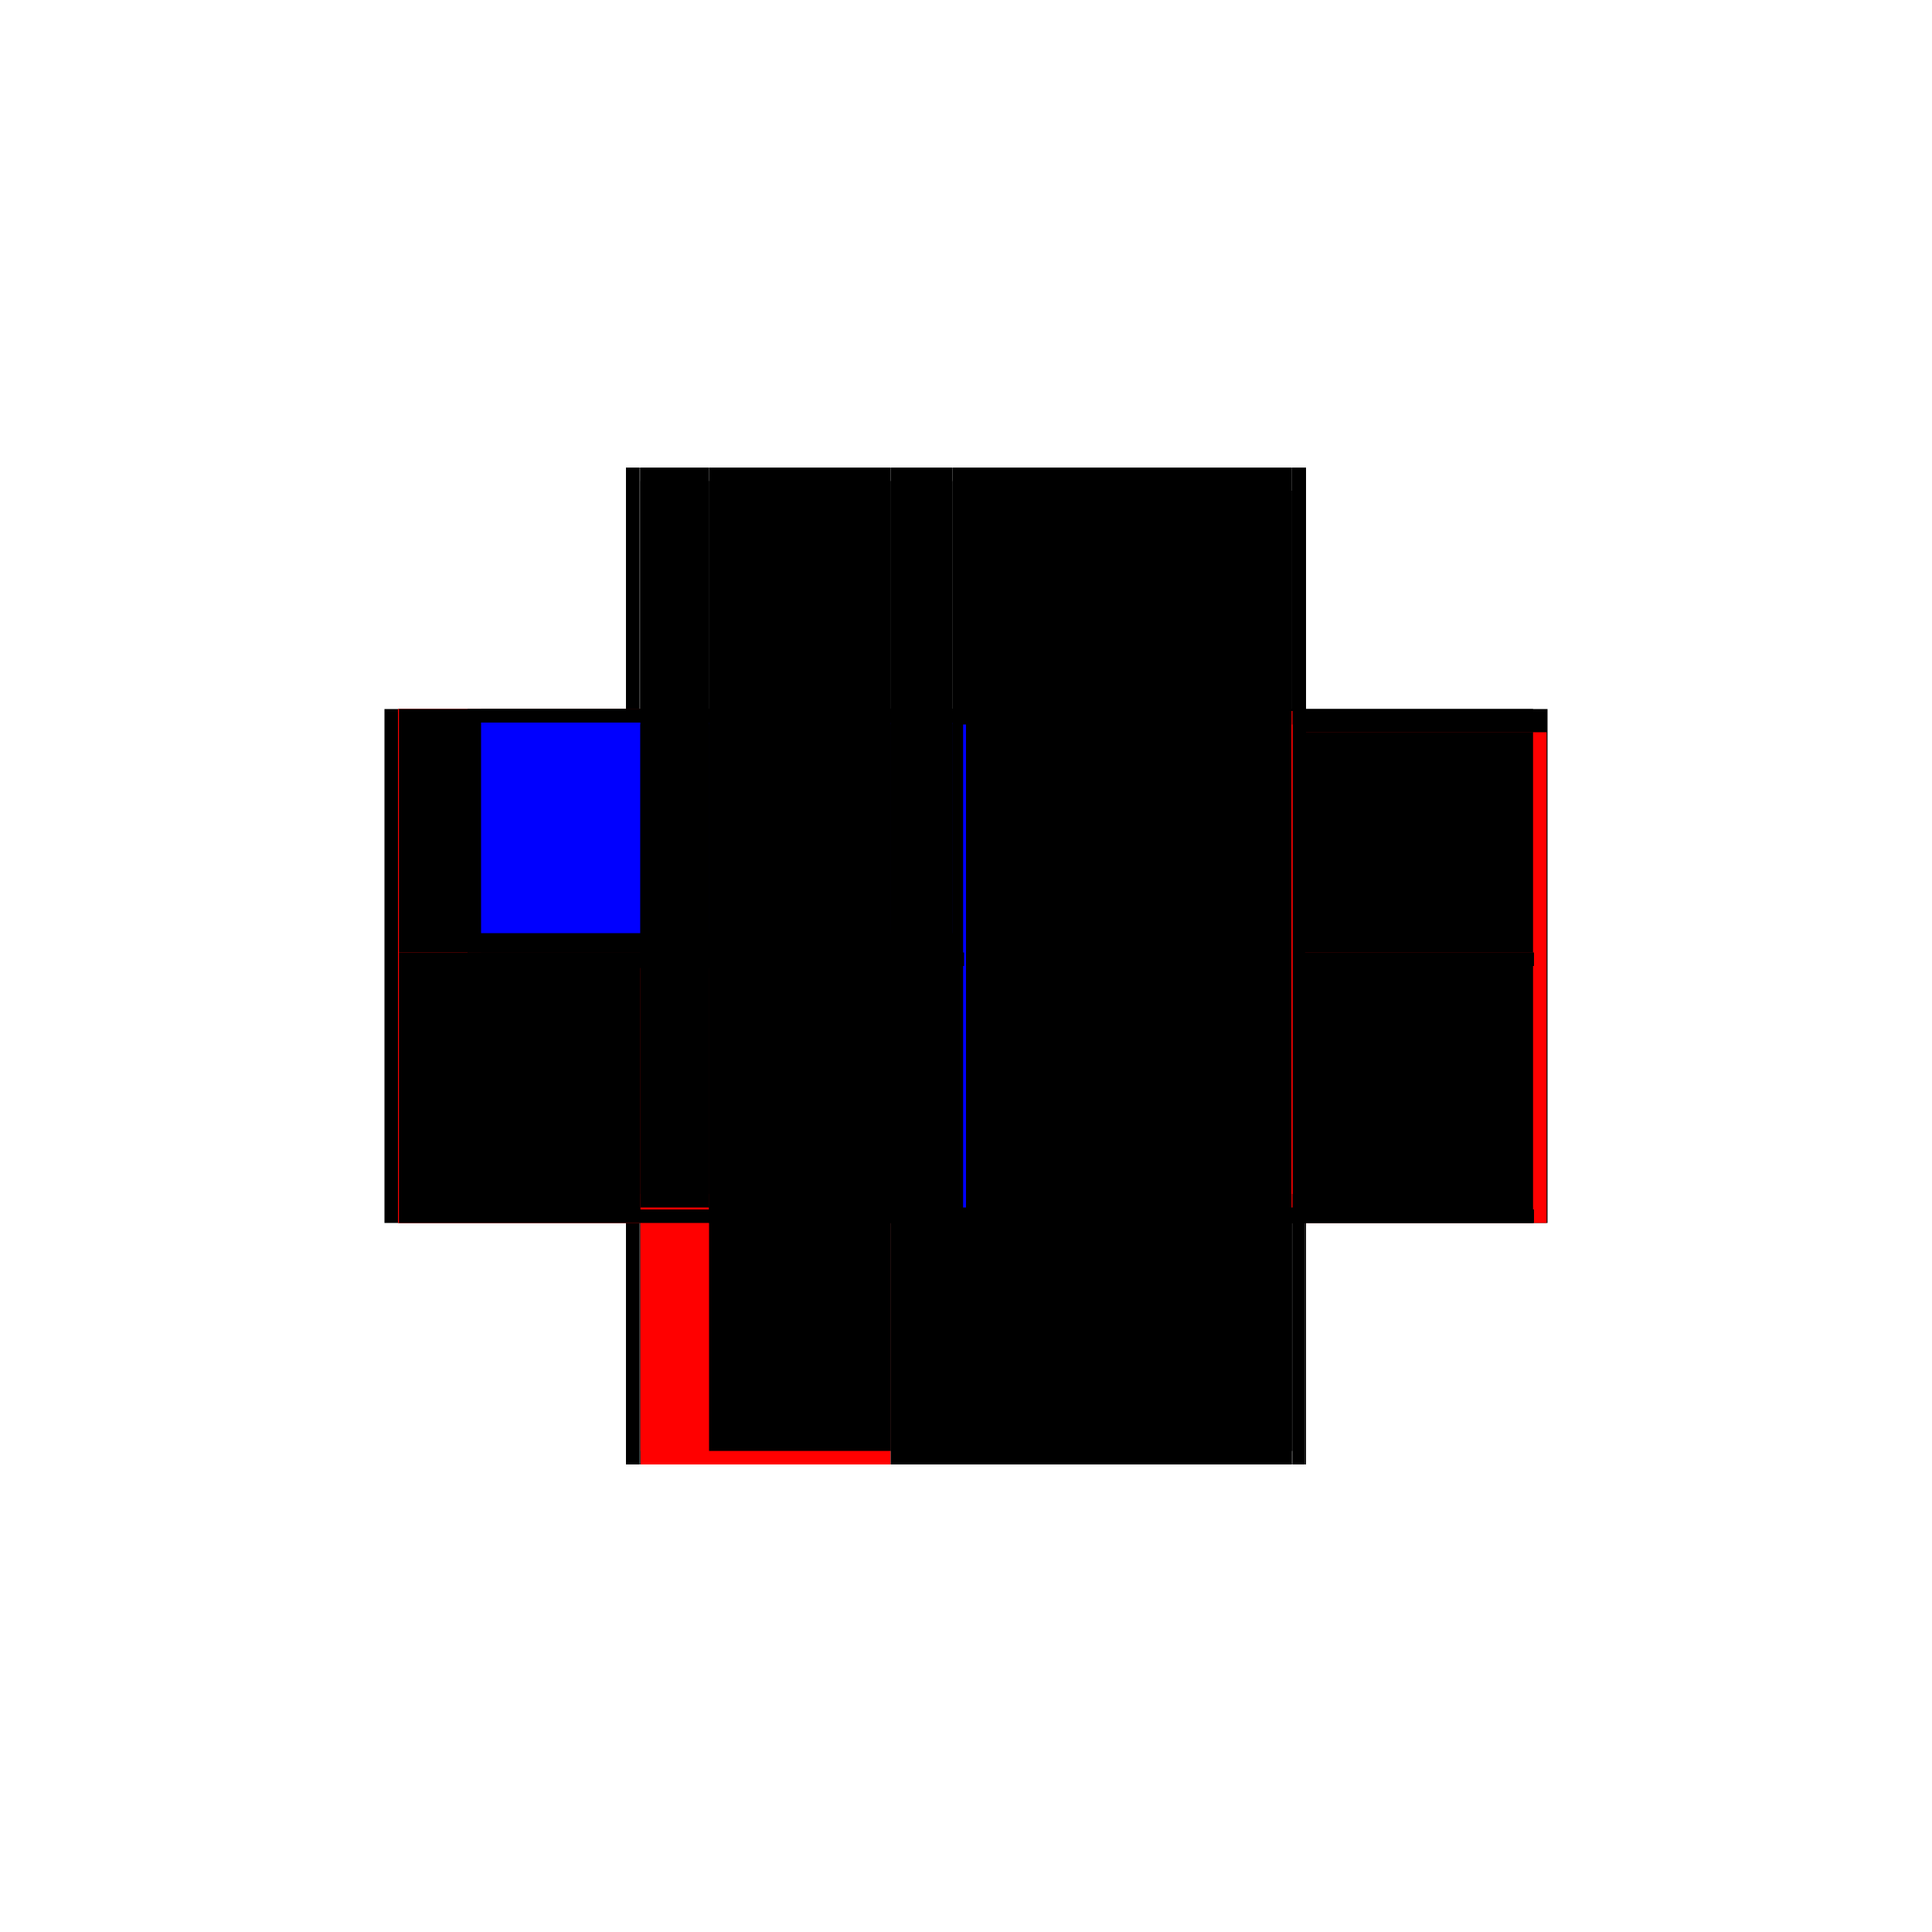 <?xml version="1.0" encoding="utf-8" ?>
<svg xmlns="http://www.w3.org/2000/svg" xmlns:ev="http://www.w3.org/2001/xml-events" xmlns:xlink="http://www.w3.org/1999/xlink" baseProfile="full" height="100%" version="1.1" viewBox="-1,-1,2,2" width="100%">
  <defs>
    <style type="text/css"><![CDATA[.vectorEffectClass {vector-effect: non-scaling-stroke;}]]></style>
  </defs>
  <line class="vectorEffectClass" fill="none" stroke="black" stroke-width="0.5" x1="-0.352" x2="-0.352" y1="0.266" y2="-0.266"/>
  <line class="vectorEffectClass" fill="none" stroke="black" stroke-width="0.5" x1="0.352" x2="0.352" y1="0.266" y2="-0.266"/>
  <line class="vectorEffectClass" fill="none" stroke="red" stroke-width="0.5" x1="0.351" x2="0.351" y1="0.266" y2="-0.242"/>
  <line class="vectorEffectClass" fill="none" stroke="black" stroke-width="0.5" x1="0.0" x2="0.337" y1="0.266" y2="0.266"/>
  <line class="vectorEffectClass" fill="none" stroke="black" stroke-width="0.5" x1="0.0" x2="0.337" y1="-0.266" y2="-0.266"/>
  <line class="vectorEffectClass" fill="none" stroke="black" stroke-width="0.5" x1="0.0" x2="0.337" y1="-0.242" y2="-0.242"/>
  <line class="vectorEffectClass" fill="none" stroke="red" stroke-width="0.5" x1="-0.337" x2="-0.078" y1="0.266" y2="0.266"/>
  <line class="vectorEffectClass" fill="none" stroke="black" stroke-width="0.5" x1="0.0" x2="0.0" y1="0.252" y2="0.0"/>
  <line class="vectorEffectClass" fill="none" stroke="blue" stroke-width="0.5" x1="-0.078" x2="-0.078" y1="0.252" y2="0.017"/>
  <line class="vectorEffectClass" fill="none" stroke="black" stroke-width="0.5" x1="-0.078" x2="-0.078" y1="-0.014" y2="-0.252"/>
  <line class="vectorEffectClass" fill="none" stroke="black" stroke-width="0.5" x1="0.0" x2="0.0" y1="-0.014" y2="-0.242"/>
  <line class="vectorEffectClass" fill="none" stroke="black" stroke-width="0.5" x1="-0.252" x2="-0.078" y1="-0.266" y2="-0.266"/>
  <line class="vectorEffectClass" fill="none" stroke="black" stroke-width="0.5" x1="-0.078" x2="0.0" y1="0.266" y2="0.266"/>
  <line class="vectorEffectClass" fill="none" stroke="black" stroke-width="0.5" x1="-0.337" x2="-0.266" y1="-0.266" y2="-0.266"/>
  <line class="vectorEffectClass" fill="none" stroke="black" stroke-width="0.5" x1="-0.078" x2="-0.014" y1="-0.266" y2="-0.266"/>
  <line class="vectorEffectClass" fill="none" stroke="black" stroke-width="0.5" x1="0.337" x2="0.337" y1="-0.242" y2="-0.266"/>
  <line class="vectorEffectClass" fill="none" stroke="black" stroke-width="0.5" x1="0.0" x2="0.0" y1="-0.242" y2="-0.266"/>
  <line class="vectorEffectClass" fill="none" stroke="black" stroke-width="0.5" x1="0.337" x2="0.352" y1="-0.266" y2="-0.266"/>
  <line class="vectorEffectClass" fill="none" stroke="black" stroke-width="0.5" x1="-0.266" x2="-0.252" y1="-0.266" y2="-0.266"/>
  <line class="vectorEffectClass" fill="none" stroke="black" stroke-width="0.5" x1="0.0" x2="0.0" y1="0.266" y2="0.252"/>
  <line class="vectorEffectClass" fill="none" stroke="black" stroke-width="0.5" x1="-0.078" x2="-0.078" y1="0.266" y2="0.252"/>
  <line class="vectorEffectClass" fill="none" stroke="black" stroke-width="0.5" x1="-0.078" x2="-0.078" y1="-0.252" y2="-0.266"/>
  <line class="vectorEffectClass" fill="none" stroke="black" stroke-width="0.5" x1="-0.014" x2="0.0" y1="-0.266" y2="-0.266"/>
  <line class="vectorEffectClass" fill="none" stroke="black" stroke-width="0.5" x1="0.0" x2="0.0" y1="0.0" y2="-0.014"/>
  <line class="vectorEffectClass" fill="none" stroke="black" stroke-width="0.5" x1="-0.078" x2="-0.078" y1="0.0" y2="-0.014"/>
  <line class="vectorEffectClass" fill="none" stroke="black" stroke-width="0.5" x1="-0.352" x2="-0.338" y1="0.266" y2="0.266"/>
  <line class="vectorEffectClass" fill="none" stroke="black" stroke-width="0.5" x1="-0.352" x2="-0.338" y1="-0.266" y2="-0.266"/>
  <line class="vectorEffectClass" fill="none" stroke="black" stroke-width="0.5" x1="0.337" x2="0.351" y1="-0.242" y2="-0.242"/>
  <line class="vectorEffectClass" fill="none" stroke="black" stroke-width="0.5" x1="0.338" x2="0.351" y1="0.266" y2="0.266"/>
  <line class="vectorEffectClass" fill="none" stroke="black" stroke-width="0.5" x1="-0.338" x2="-0.337" y1="0.266" y2="0.266"/>
  <line class="vectorEffectClass" fill="none" stroke="black" stroke-width="0.5" x1="-0.338" x2="-0.337" y1="-0.266" y2="-0.266"/>
  <line class="vectorEffectClass" fill="none" stroke="black" stroke-width="0.5" x1="0.337" x2="0.338" y1="0.266" y2="0.266"/>
  <line class="vectorEffectClass" fill="none" stroke="black" stroke-width="0.5" x1="0.351" x2="0.352" y1="0.266" y2="0.266"/>
  <line class="vectorEffectClass" fill="none" stroke="red" stroke-dasharray="5.0 5.0" stroke-width="0.5" x1="-0.338" x2="-0.338" y1="0.266" y2="-0.266"/>
  <line class="vectorEffectClass" fill="none" stroke="black" stroke-dasharray="5.0 5.0" stroke-width="0.5" x1="0.0" x2="0.337" y1="0.252" y2="0.252"/>
  <line class="vectorEffectClass" fill="none" stroke="black" stroke-dasharray="5.0 5.0" stroke-width="0.5" x1="-0.0" x2="0.337" y1="-0.014" y2="-0.014"/>
  <line class="vectorEffectClass" fill="none" stroke="black" stroke-dasharray="5.0 5.0" stroke-width="0.5" x1="-0.0" x2="0.337" y1="-0.0" y2="-0.0"/>
  <line class="vectorEffectClass" fill="none" stroke="black" stroke-dasharray="5.0 5.0" stroke-width="0.5" x1="0.337" x2="0.337" y1="0.252" y2="0.0"/>
  <line class="vectorEffectClass" fill="none" stroke="black" stroke-dasharray="5.0 5.0" stroke-width="0.5" x1="-0.337" x2="-0.337" y1="0.252" y2="-0.0"/>
  <line class="vectorEffectClass" fill="none" stroke="black" stroke-dasharray="5.0 5.0" stroke-width="0.5" x1="-0.014" x2="-0.014" y1="0.252" y2="-0.0"/>
  <line class="vectorEffectClass" fill="none" stroke="black" stroke-dasharray="5.0 5.0" stroke-width="0.5" x1="-0.266" x2="-0.266" y1="0.252" y2="-0.0"/>
  <line class="vectorEffectClass" fill="none" stroke="black" stroke-dasharray="5.0 5.0" stroke-width="0.5" x1="-0.252" x2="-0.252" y1="0.252" y2="-0.0"/>
  <line class="vectorEffectClass" fill="none" stroke="black" stroke-dasharray="5.0 5.0" stroke-width="0.5" x1="-0.337" x2="-0.337" y1="-0.014" y2="-0.252"/>
  <line class="vectorEffectClass" fill="none" stroke="black" stroke-dasharray="5.0 5.0" stroke-width="0.5" x1="-0.014" x2="-0.014" y1="-0.014" y2="-0.252"/>
  <line class="vectorEffectClass" fill="none" stroke="black" stroke-dasharray="5.0 5.0" stroke-width="0.5" x1="-0.266" x2="-0.266" y1="-0.014" y2="-0.252"/>
  <line class="vectorEffectClass" fill="none" stroke="blue" stroke-dasharray="5.0 5.0" stroke-width="0.5" x1="-0.252" x2="-0.252" y1="-0.034" y2="-0.252"/>
  <line class="vectorEffectClass" fill="none" stroke="black" stroke-dasharray="5.0 5.0" stroke-width="0.5" x1="0.337" x2="0.337" y1="-0.014" y2="-0.242"/>
  <line class="vectorEffectClass" fill="none" stroke="black" stroke-dasharray="5.0 5.0" stroke-width="0.5" x1="-0.252" x2="-0.078" y1="0.252" y2="0.252"/>
  <line class="vectorEffectClass" fill="none" stroke="black" stroke-dasharray="5.0 5.0" stroke-width="0.5" x1="-0.252" x2="-0.078" y1="-0.014" y2="-0.014"/>
  <line class="vectorEffectClass" fill="none" stroke="black" stroke-dasharray="5.0 5.0" stroke-width="0.5" x1="-0.252" x2="-0.078" y1="-0.0" y2="0.0"/>
  <line class="vectorEffectClass" fill="none" stroke="black" stroke-dasharray="5.0 5.0" stroke-width="0.5" x1="-0.252" x2="-0.078" y1="-0.252" y2="-0.252"/>
  <line class="vectorEffectClass" fill="none" stroke="red" stroke-dasharray="5.0 5.0" stroke-width="0.5" x1="-0.337" x2="-0.266" y1="0.252" y2="0.252"/>
  <line class="vectorEffectClass" fill="none" stroke="black" stroke-dasharray="5.0 5.0" stroke-width="0.5" x1="-0.337" x2="-0.266" y1="-0.014" y2="-0.014"/>
  <line class="vectorEffectClass" fill="none" stroke="black" stroke-dasharray="5.0 5.0" stroke-width="0.5" x1="-0.337" x2="-0.266" y1="-0.0" y2="-0.0"/>
  <line class="vectorEffectClass" fill="none" stroke="black" stroke-dasharray="5.0 5.0" stroke-width="0.5" x1="-0.337" x2="-0.266" y1="-0.252" y2="-0.252"/>
  <line class="vectorEffectClass" fill="none" stroke="black" stroke-dasharray="5.0 5.0" stroke-width="0.5" x1="-0.078" x2="-0.014" y1="0.252" y2="0.252"/>
  <line class="vectorEffectClass" fill="none" stroke="black" stroke-dasharray="5.0 5.0" stroke-width="0.5" x1="-0.078" x2="-0.014" y1="-0.014" y2="-0.014"/>
  <line class="vectorEffectClass" fill="none" stroke="black" stroke-dasharray="5.0 5.0" stroke-width="0.5" x1="-0.078" x2="-0.014" y1="0.0" y2="-0.0"/>
  <line class="vectorEffectClass" fill="none" stroke="black" stroke-dasharray="5.0 5.0" stroke-width="0.5" x1="-0.078" x2="-0.014" y1="-0.252" y2="-0.252"/>
  <line class="vectorEffectClass" fill="none" stroke="black" stroke-dasharray="5.0 5.0" stroke-width="0.5" x1="-0.337" x2="-0.337" y1="0.266" y2="0.252"/>
  <line class="vectorEffectClass" fill="none" stroke="black" stroke-dasharray="5.0 5.0" stroke-width="0.5" x1="0.338" x2="0.338" y1="0.266" y2="0.252"/>
  <line class="vectorEffectClass" fill="none" stroke="black" stroke-dasharray="5.0 5.0" stroke-width="0.5" x1="0.337" x2="0.337" y1="0.266" y2="0.252"/>
  <line class="vectorEffectClass" fill="none" stroke="black" stroke-dasharray="5.0 5.0" stroke-width="0.5" x1="-0.266" x2="-0.252" y1="0.252" y2="0.252"/>
  <line class="vectorEffectClass" fill="none" stroke="black" stroke-dasharray="5.0 5.0" stroke-width="0.5" x1="-0.266" x2="-0.252" y1="-0.014" y2="-0.014"/>
  <line class="vectorEffectClass" fill="none" stroke="black" stroke-dasharray="5.0 5.0" stroke-width="0.5" x1="-0.266" x2="-0.252" y1="-0.0" y2="-0.0"/>
  <line class="vectorEffectClass" fill="none" stroke="black" stroke-dasharray="5.0 5.0" stroke-width="0.5" x1="-0.337" x2="-0.337" y1="-0.252" y2="-0.266"/>
  <line class="vectorEffectClass" fill="none" stroke="black" stroke-dasharray="5.0 5.0" stroke-width="0.5" x1="-0.014" x2="-0.014" y1="-0.252" y2="-0.266"/>
  <line class="vectorEffectClass" fill="none" stroke="black" stroke-dasharray="5.0 5.0" stroke-width="0.5" x1="-0.266" x2="-0.266" y1="-0.252" y2="-0.266"/>
  <line class="vectorEffectClass" fill="none" stroke="black" stroke-dasharray="5.0 5.0" stroke-width="0.5" x1="-0.252" x2="-0.252" y1="-0.252" y2="-0.266"/>
  <line class="vectorEffectClass" fill="none" stroke="black" stroke-dasharray="5.0 5.0" stroke-width="0.5" x1="-0.266" x2="-0.252" y1="-0.252" y2="-0.252"/>
  <line class="vectorEffectClass" fill="none" stroke="black" stroke-dasharray="5.0 5.0" stroke-width="0.5" x1="-0.014" x2="0.0" y1="0.252" y2="0.252"/>
  <line class="vectorEffectClass" fill="none" stroke="black" stroke-dasharray="5.0 5.0" stroke-width="0.5" x1="-0.337" x2="-0.337" y1="-0.0" y2="-0.014"/>
  <line class="vectorEffectClass" fill="none" stroke="black" stroke-dasharray="5.0 5.0" stroke-width="0.5" x1="0.338" x2="0.338" y1="-0.0" y2="-0.014"/>
  <line class="vectorEffectClass" fill="none" stroke="black" stroke-dasharray="5.0 5.0" stroke-width="0.5" x1="0.337" x2="0.337" y1="0.0" y2="-0.014"/>
  <line class="vectorEffectClass" fill="none" stroke="black" stroke-dasharray="5.0 5.0" stroke-width="0.5" x1="-0.014" x2="-0.014" y1="-0.0" y2="-0.014"/>
  <line class="vectorEffectClass" fill="none" stroke="black" stroke-dasharray="5.0 5.0" stroke-width="0.5" x1="-0.014" x2="-0.0" y1="-0.014" y2="-0.014"/>
  <line class="vectorEffectClass" fill="none" stroke="blue" stroke-dasharray="5.0 5.0" stroke-width="0.5" x1="-0.003" x2="-0.0" y1="0.0" y2="-0.0"/>
  <line class="vectorEffectClass" fill="none" stroke="black" stroke-dasharray="5.0 5.0" stroke-width="0.5" x1="-0.266" x2="-0.266" y1="-0.0" y2="-0.014"/>
  <line class="vectorEffectClass" fill="none" stroke="black" stroke-dasharray="5.0 5.0" stroke-width="0.5" x1="-0.252" x2="-0.252" y1="-0.0" y2="-0.014"/>
  <line class="vectorEffectClass" fill="none" stroke="black" stroke-dasharray="5.0 5.0" stroke-width="0.5" x1="0.337" x2="0.338" y1="0.252" y2="0.252"/>
  <line class="vectorEffectClass" fill="none" stroke="red" stroke-dasharray="5.0 5.0" stroke-width="0.5" x1="0.337" x2="0.338" y1="-0.014" y2="-0.014"/>
  <line class="vectorEffectClass" fill="none" stroke="red" stroke-dasharray="5.0 5.0" stroke-width="0.5" x1="0.337" x2="0.338" y1="-0.0" y2="-0.0"/>
</svg>
